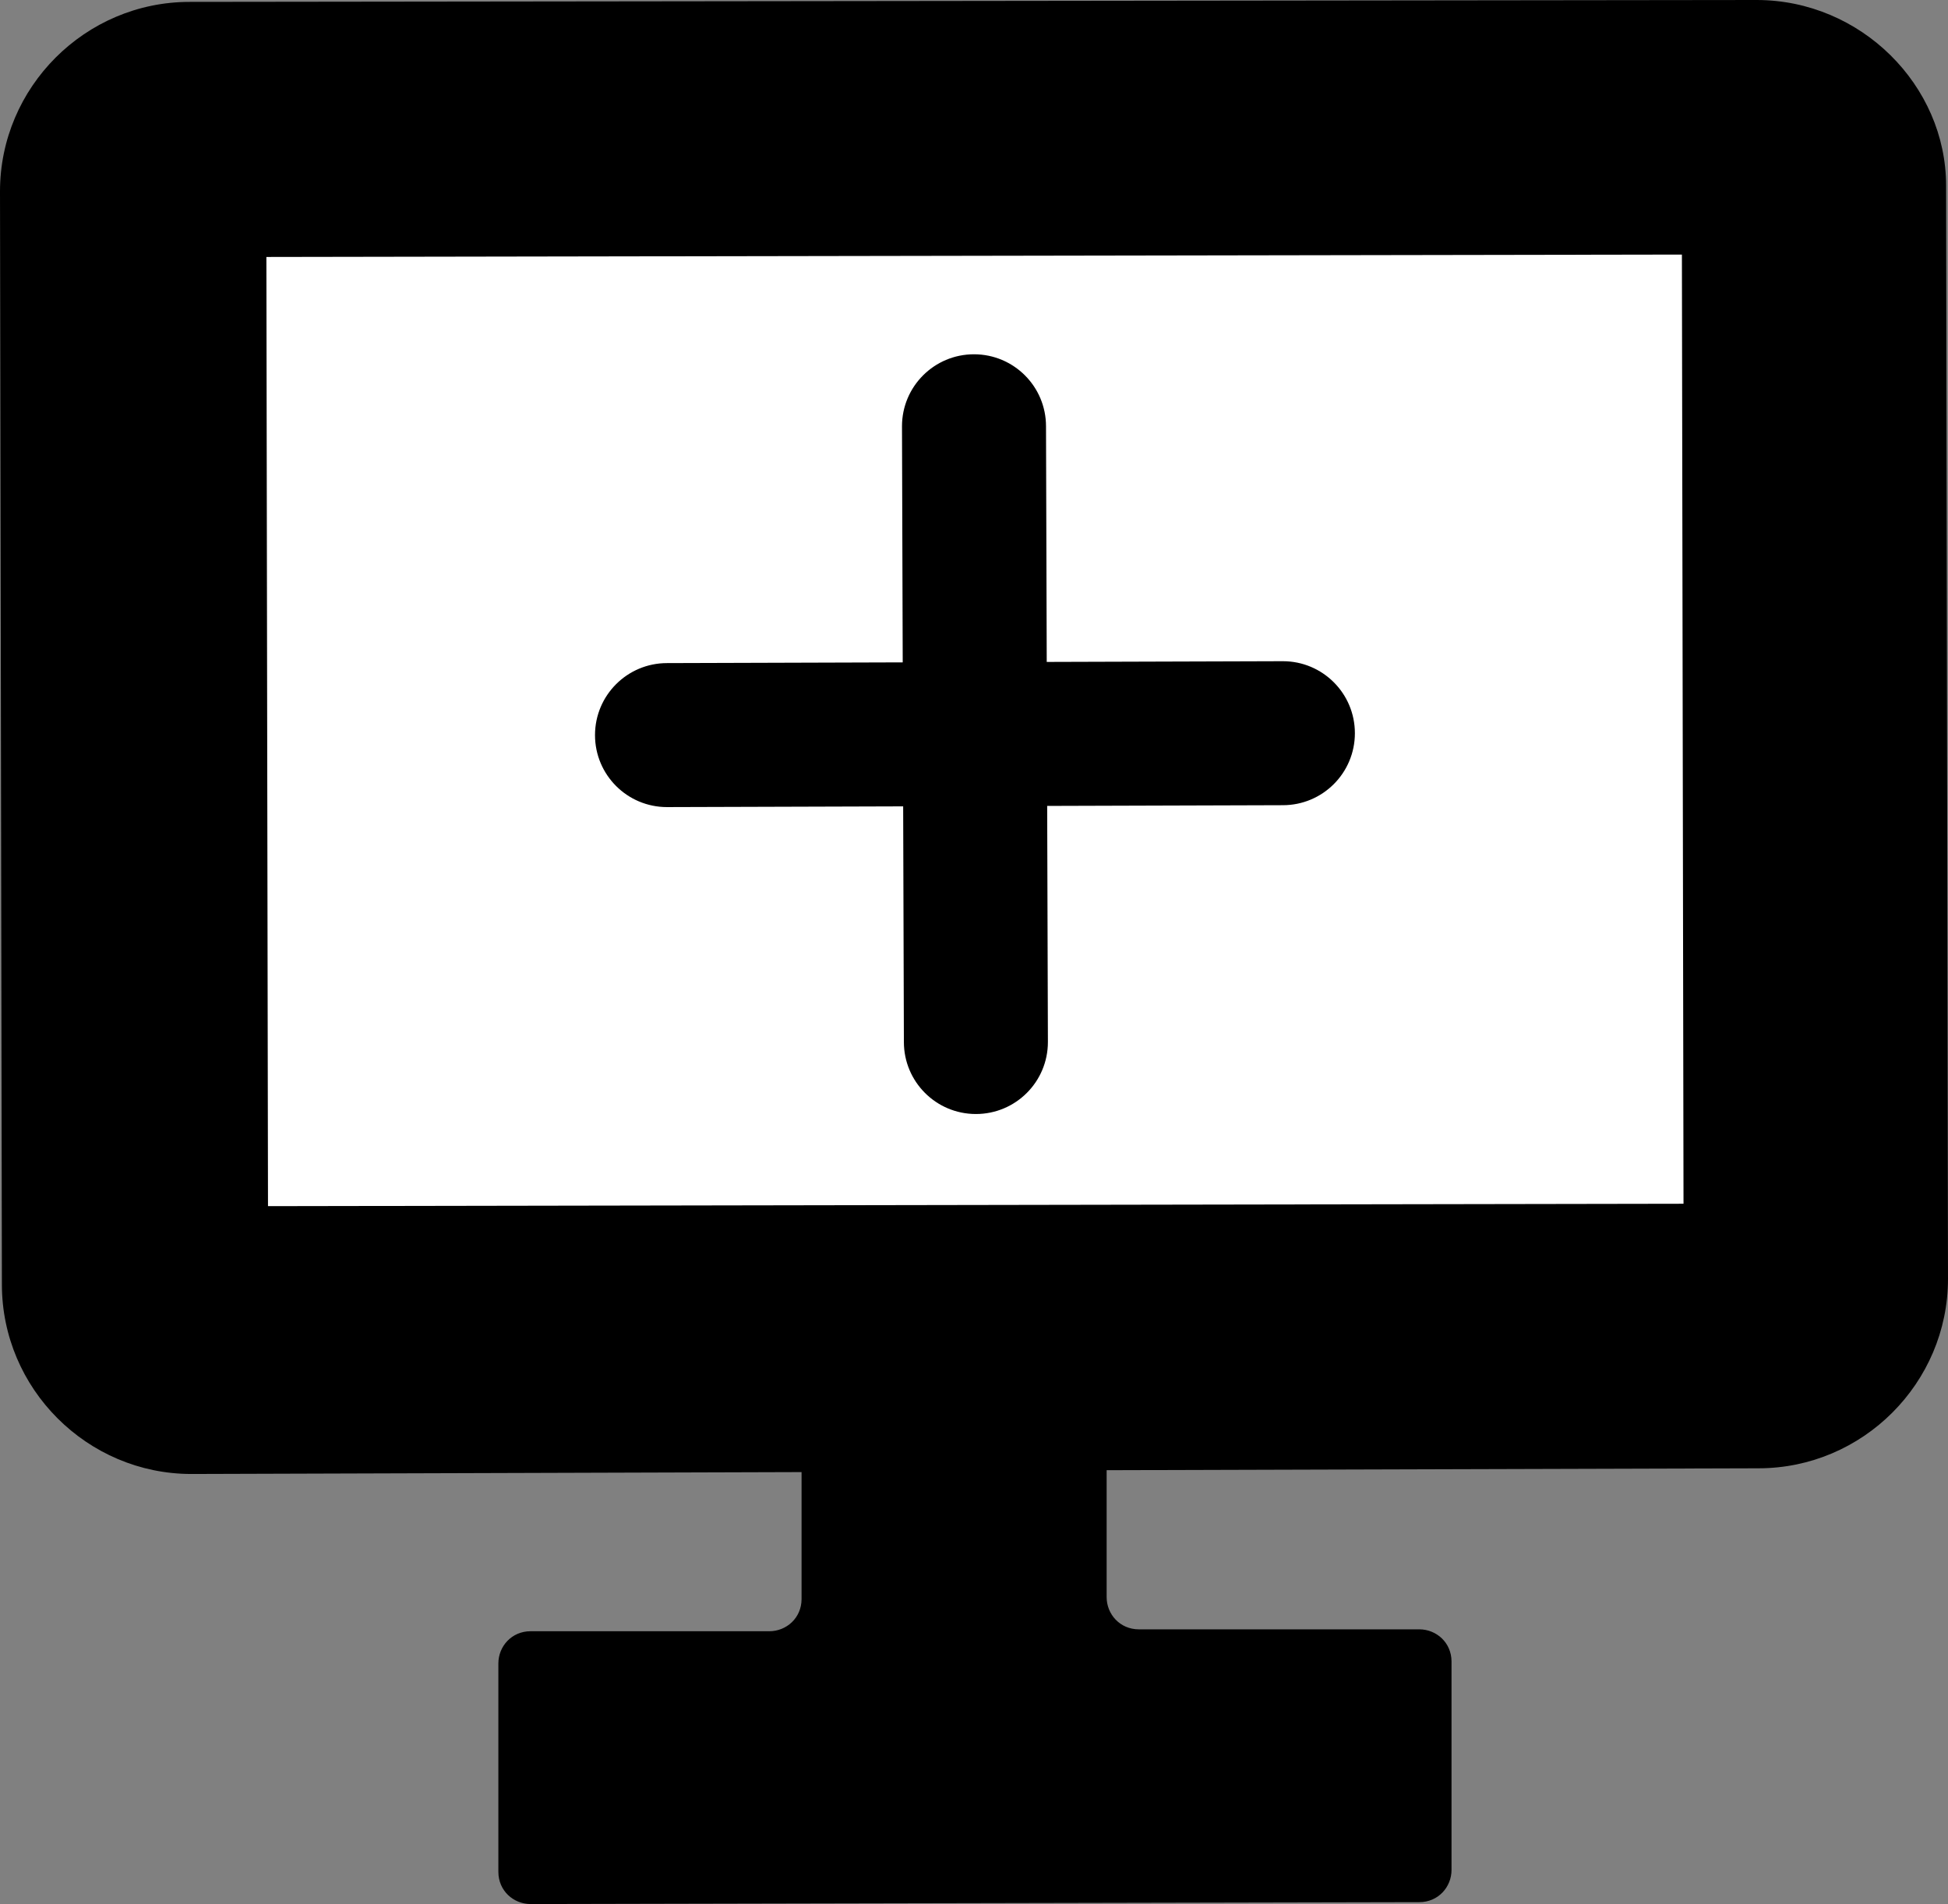 <?xml version="1.0" encoding="utf-8"?>
<!-- Generator: Adobe Illustrator 27.6.1, SVG Export Plug-In . SVG Version: 6.00 Build 0)  -->
<svg version="1.1" id="レイヤー_1" xmlns="http://www.w3.org/2000/svg" xmlns:xlink="http://www.w3.org/1999/xlink" x="0px"
	 y="0px" width="102.8px" height="100.5px" viewBox="0 0 102.8 100.5" style="enable-background:new 0 0 102.8 100.5;"
	 xml:space="preserve">
<rect x="0" y="0" width="102.8" height="100.5" fill="#808080" stroke="none"/>
<style type="text/css">
	.st0{fill:#FFFFFF;}
</style>
<g>
	<g>
		<g>
			<path d="M92.7,0L10,0.1c-5.5,0-10,4.5-10,10l0.1,57.7c0,5.5,4.5,10,10,10l32.2-0.1v6.7c0,1-0.8,1.7-1.7,1.7H28
				c-1,0-1.7,0.8-1.7,1.7v11c0,1,0.8,1.7,1.7,1.7l46.9-0.1c1,0,1.7-0.8,1.7-1.7v-11c0-1-0.8-1.7-1.7-1.7H60.1c-1,0-1.7-0.8-1.7-1.7
				v-6.7l34.4-0.1c5.5,0,10-4.5,10-10l-0.1-57.7C102.7,4.5,98.2,0,92.7,0z"/>
		</g>
	</g>
	
		<rect x="14.1" y="13.5" transform="matrix(1 -1.691428e-03 1.691428e-03 1 -6.513119e-02 8.707926e-02)" class="st0" width="74.7" height="50.1"/>
	<g>
		<g>
			<path d="M51.5,58.8L51.5,58.8c-2.1,0-3.8-1.7-3.8-3.8l-0.1-32.5c0-2.1,1.7-3.8,3.8-3.8l0,0c2.1,0,3.8,1.7,3.8,3.8L55.3,55
				C55.3,57.1,53.6,58.8,51.5,58.8z"/>
			<path d="M31.4,38.8L31.4,38.8c0-2.1,1.7-3.8,3.8-3.8l32.5-0.1c2.1,0,3.8,1.7,3.8,3.8l0,0c0,2.1-1.7,3.8-3.8,3.8l-32.5,0.1
				C33.1,42.6,31.4,40.9,31.4,38.8z"/>
		</g>
	</g>
</g>
</svg>
